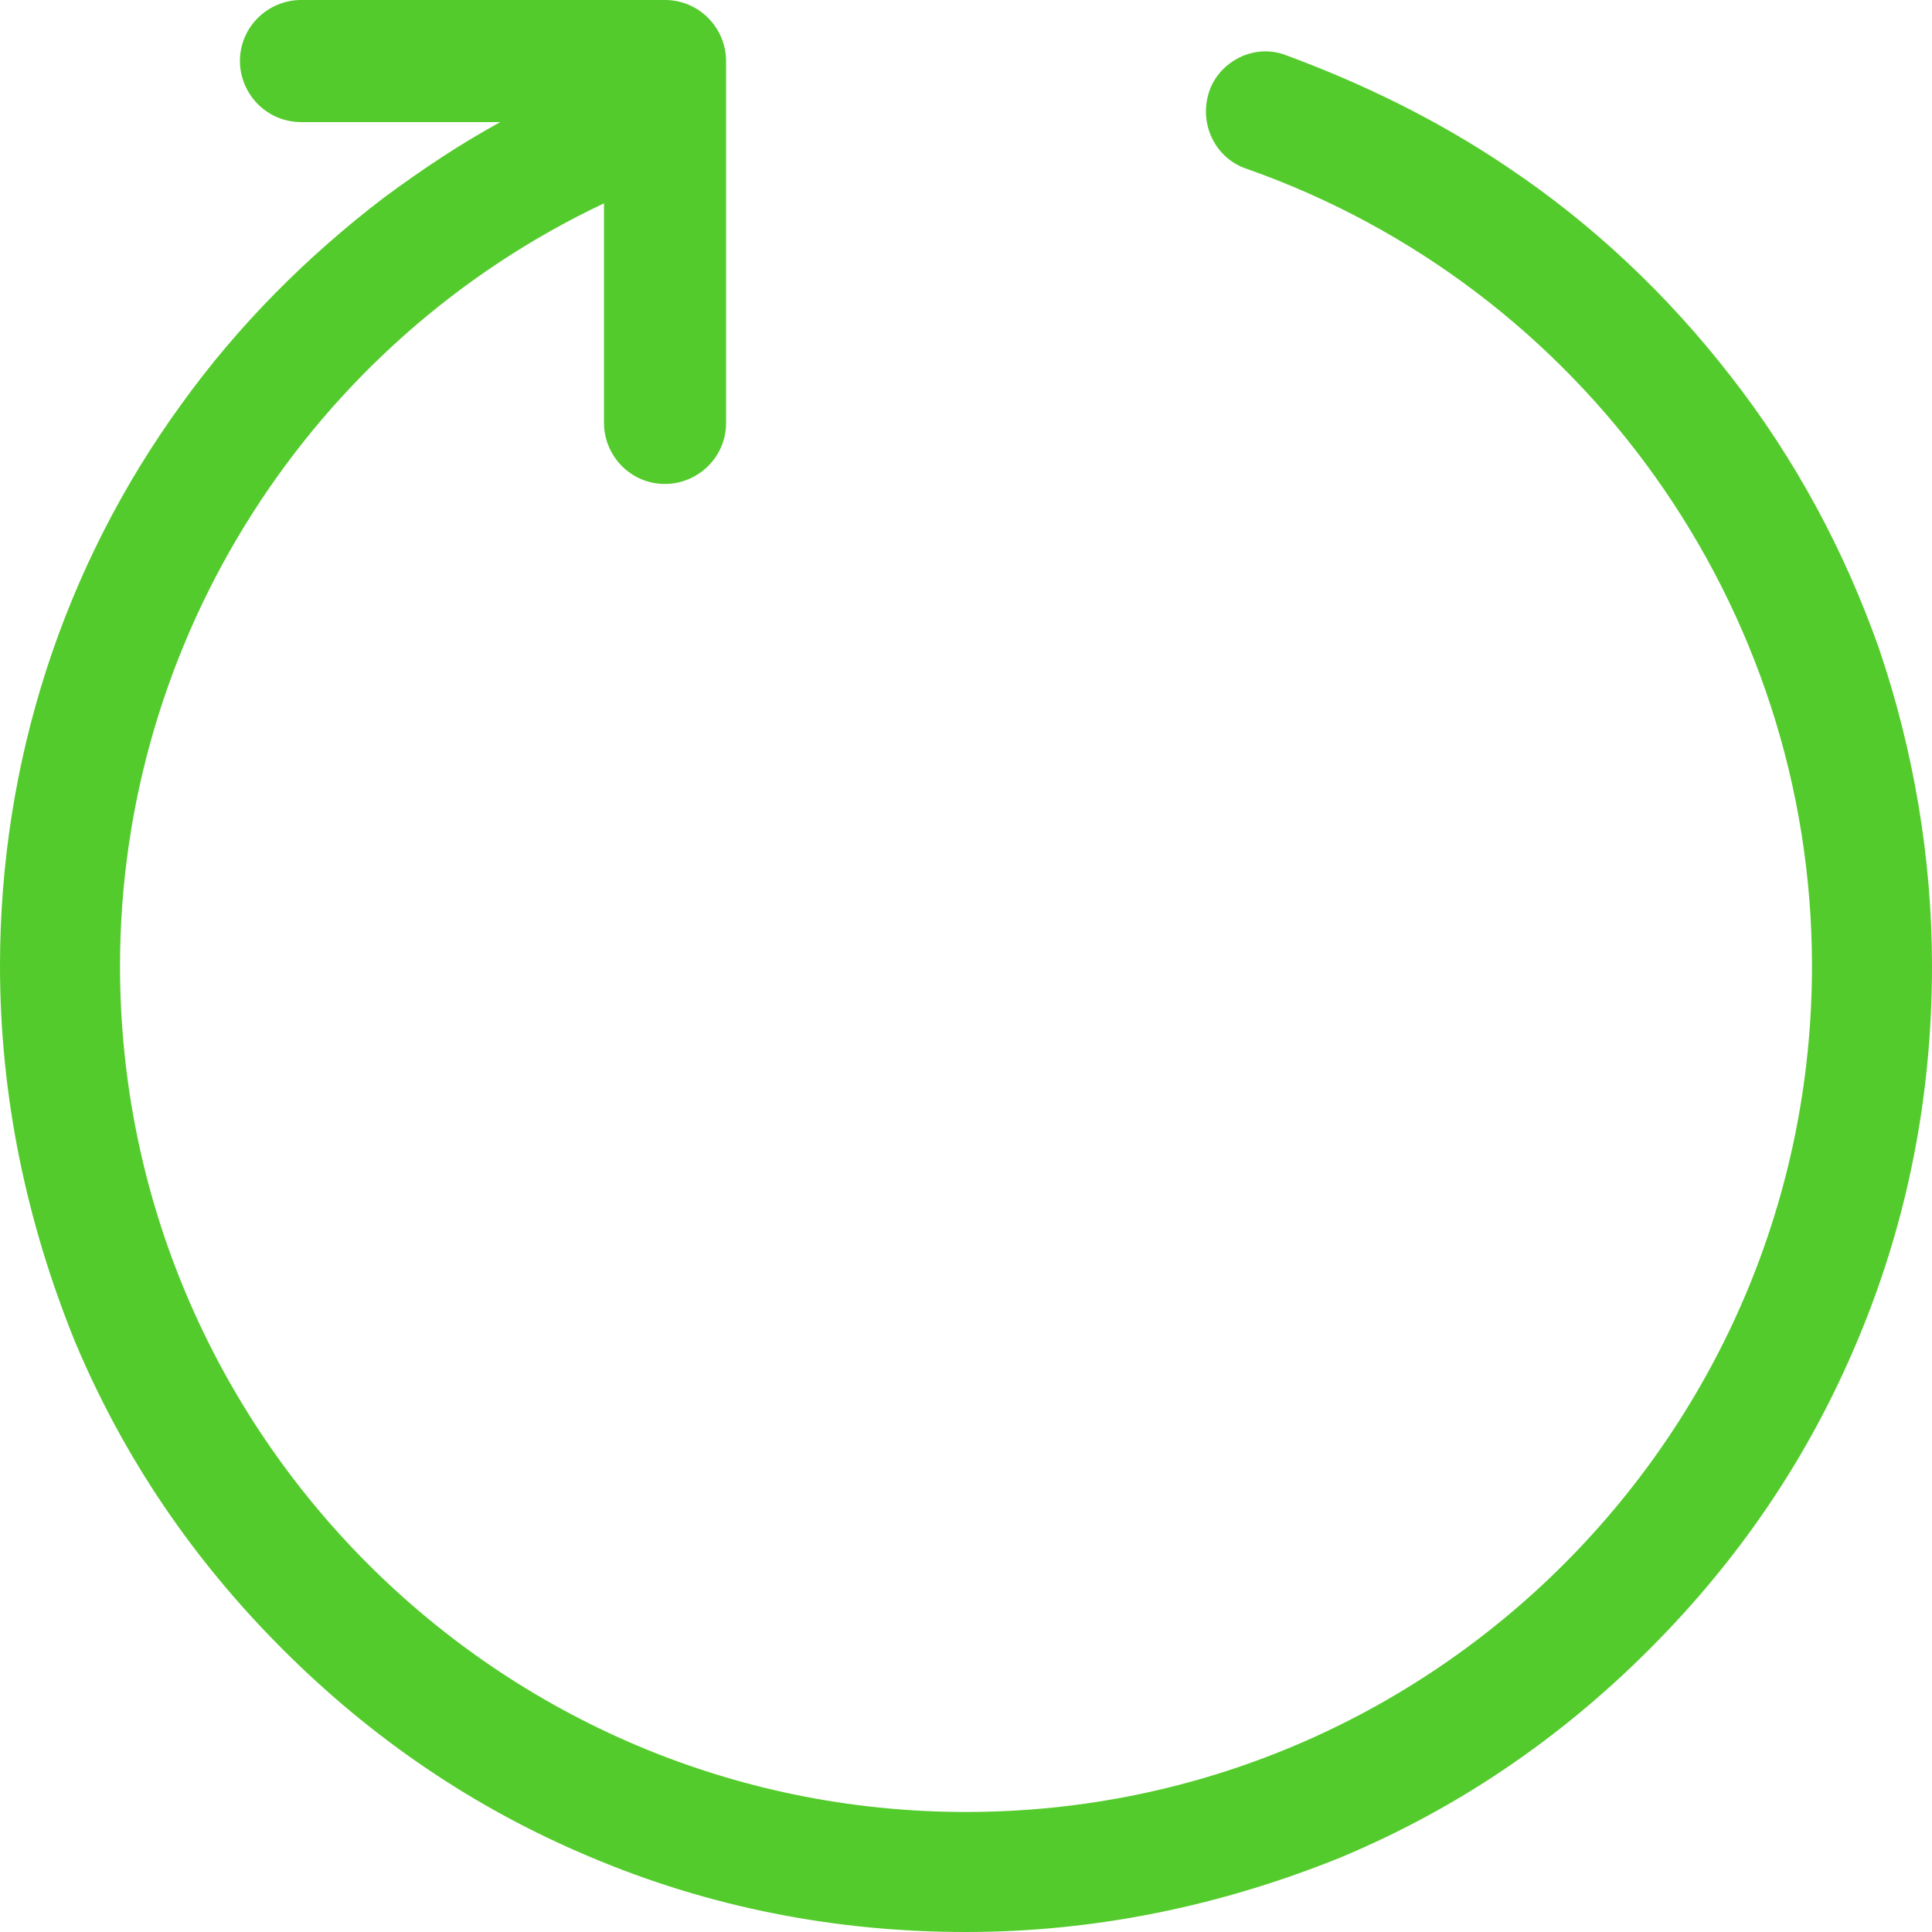 <svg width="16" height="16" viewBox="0 0 16 16" fill="none" xmlns="http://www.w3.org/2000/svg">
<path d="M15.562 5.373C15.276 4.564 14.872 3.806 14.333 3.116C13.81 2.442 13.187 1.853 12.48 1.381C11.907 0.994 11.284 0.691 10.644 0.455C10.375 0.354 10.072 0.522 10.004 0.792C9.937 1.044 10.072 1.314 10.324 1.398C13.103 2.375 15.006 5.019 15.006 8C15.006 11.857 11.874 15.006 8 15.006C4.126 15.006 0.994 11.857 0.994 8C0.994 5.288 2.577 2.829 5.002 1.684V3.503C5.002 3.773 5.221 4.008 5.507 4.008C5.777 4.008 6.013 3.789 6.013 3.503V0.505C6.013 0.236 5.794 0 5.507 0H2.493C2.223 0 1.987 0.219 1.987 0.505C1.987 0.775 2.206 1.011 2.493 1.011H4.143C3.806 1.196 3.503 1.398 3.183 1.634C2.543 2.122 1.971 2.695 1.499 3.352C0.522 4.699 0 6.316 0 8C0 9.078 0.219 10.122 0.623 11.116C1.027 12.076 1.6 12.918 2.341 13.659C3.082 14.4 3.924 14.973 4.884 15.377C5.878 15.798 6.922 16 8 16C9.078 16 10.122 15.781 11.116 15.377C12.076 14.973 12.918 14.4 13.659 13.659C14.4 12.918 14.973 12.076 15.377 11.116C15.798 10.122 16 9.078 16 8C16 7.107 15.848 6.215 15.562 5.373Z" fill="#54CB2C"/>
</svg>
